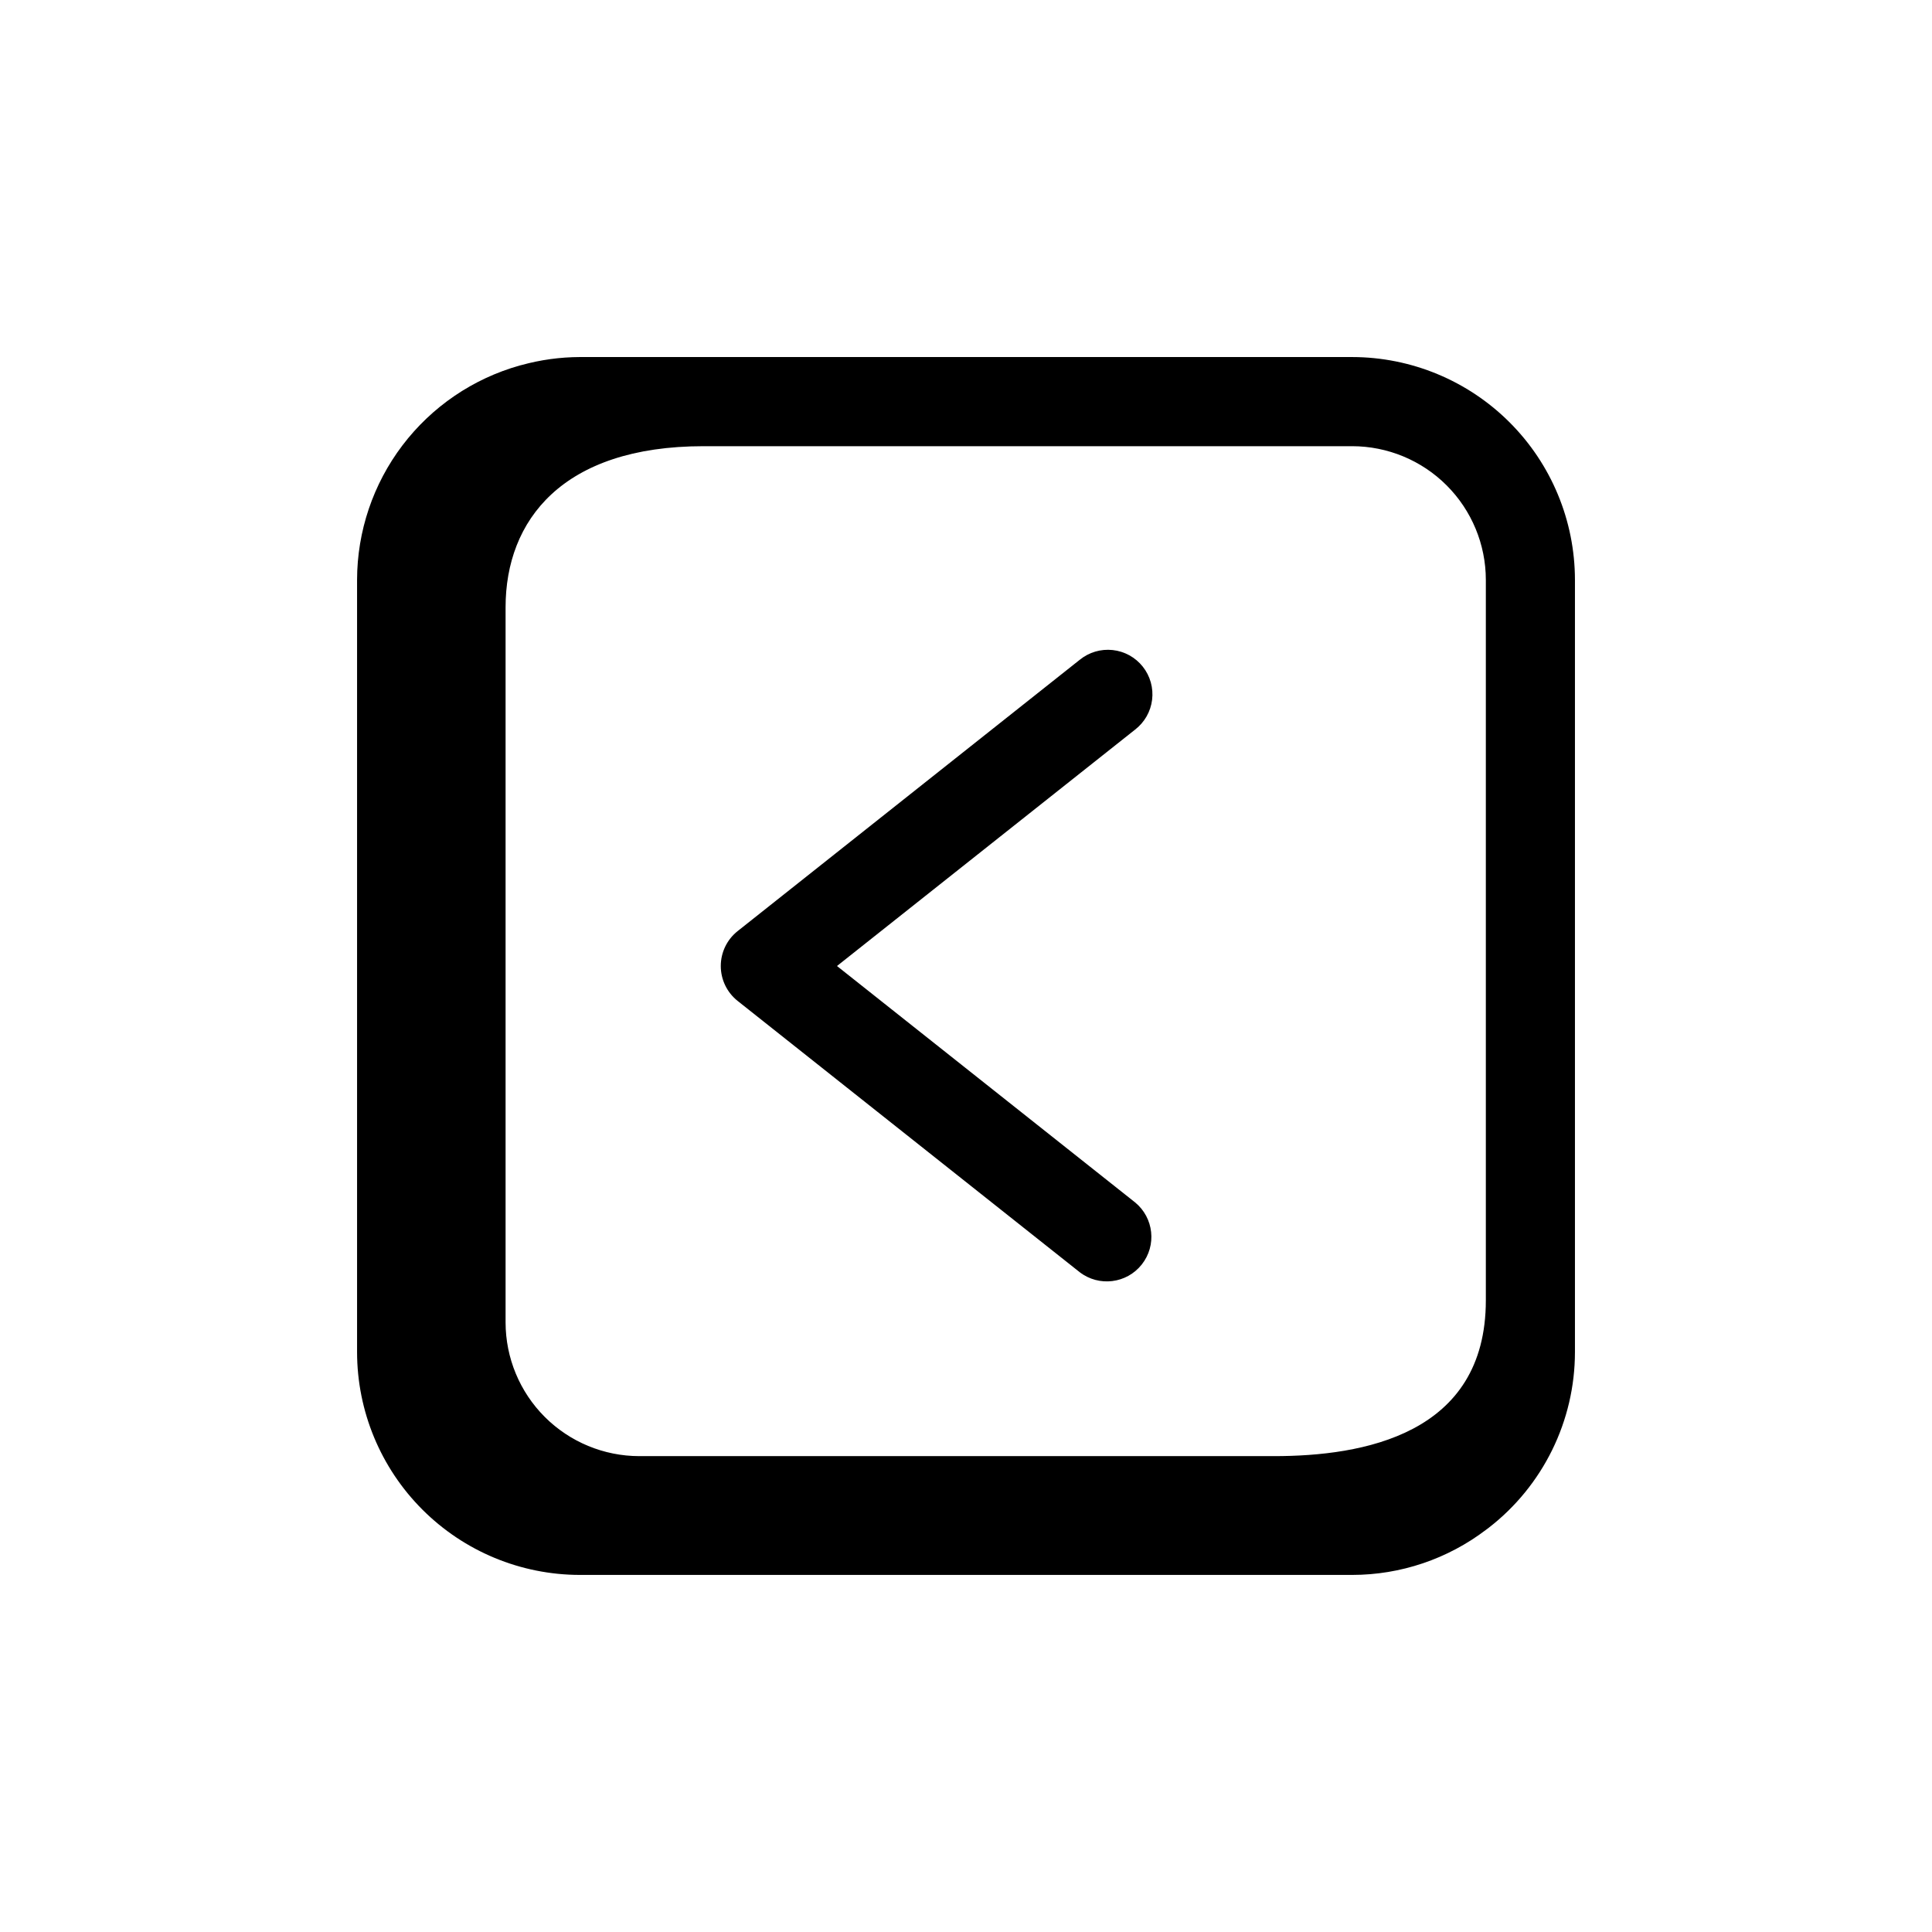 <?xml version="1.0" encoding="UTF-8"?>
<!-- Uploaded to: SVG Repo, www.svgrepo.com, Generator: SVG Repo Mixer Tools -->
<svg fill="#000000" width="800px" height="800px" version="1.1" viewBox="144 144 512 512" xmlns="http://www.w3.org/2000/svg">
 <path d="m502.34 238.62h-204.67c-5.242 0.02-10.453 0.738-15.5 2.133l-0.473 0.117v0.004c-12.383 3.488-23.285 10.922-31.059 21.172-7.769 10.25-11.988 22.754-12.012 35.617v204.67c0.02 15.652 6.242 30.66 17.312 41.727 11.066 11.07 26.074 17.297 41.73 17.312h204.67c12.824-0.004 25.297-4.211 35.5-11.98 0.234-0.172 0.473-0.332 0.691-0.52h0.004c14.398-11.148 22.832-28.332 22.844-46.539v-204.67c-0.016-15.656-6.242-30.664-17.312-41.73-11.066-11.07-26.074-17.293-41.727-17.312zm-188.93 291.27c-9.391-0.012-18.395-3.746-25.039-10.387-6.641-6.641-10.375-15.645-10.387-25.039v-189.52c0-23.02 15.023-42.699 52.477-42.699h171.88c9.391 0.012 18.395 3.746 25.035 10.387s10.379 15.645 10.387 25.039v190.93c0 35.645-32.668 41.289-56.137 41.289zm131.38-192.52-78.98 62.633 78.98 62.629c4.996 4.082 5.793 11.418 1.785 16.477-4.008 5.059-11.332 5.961-16.449 2.031l-90.648-71.887c-2.82-2.242-4.465-5.648-4.465-9.25 0-3.606 1.645-7.012 4.465-9.25l90.645-71.887h0.004c2.449-2.004 5.598-2.938 8.742-2.598s6.019 1.926 7.984 4.406c1.965 2.477 2.852 5.641 2.465 8.781-0.387 3.137-2.019 5.988-4.527 7.914z"/>
</svg>